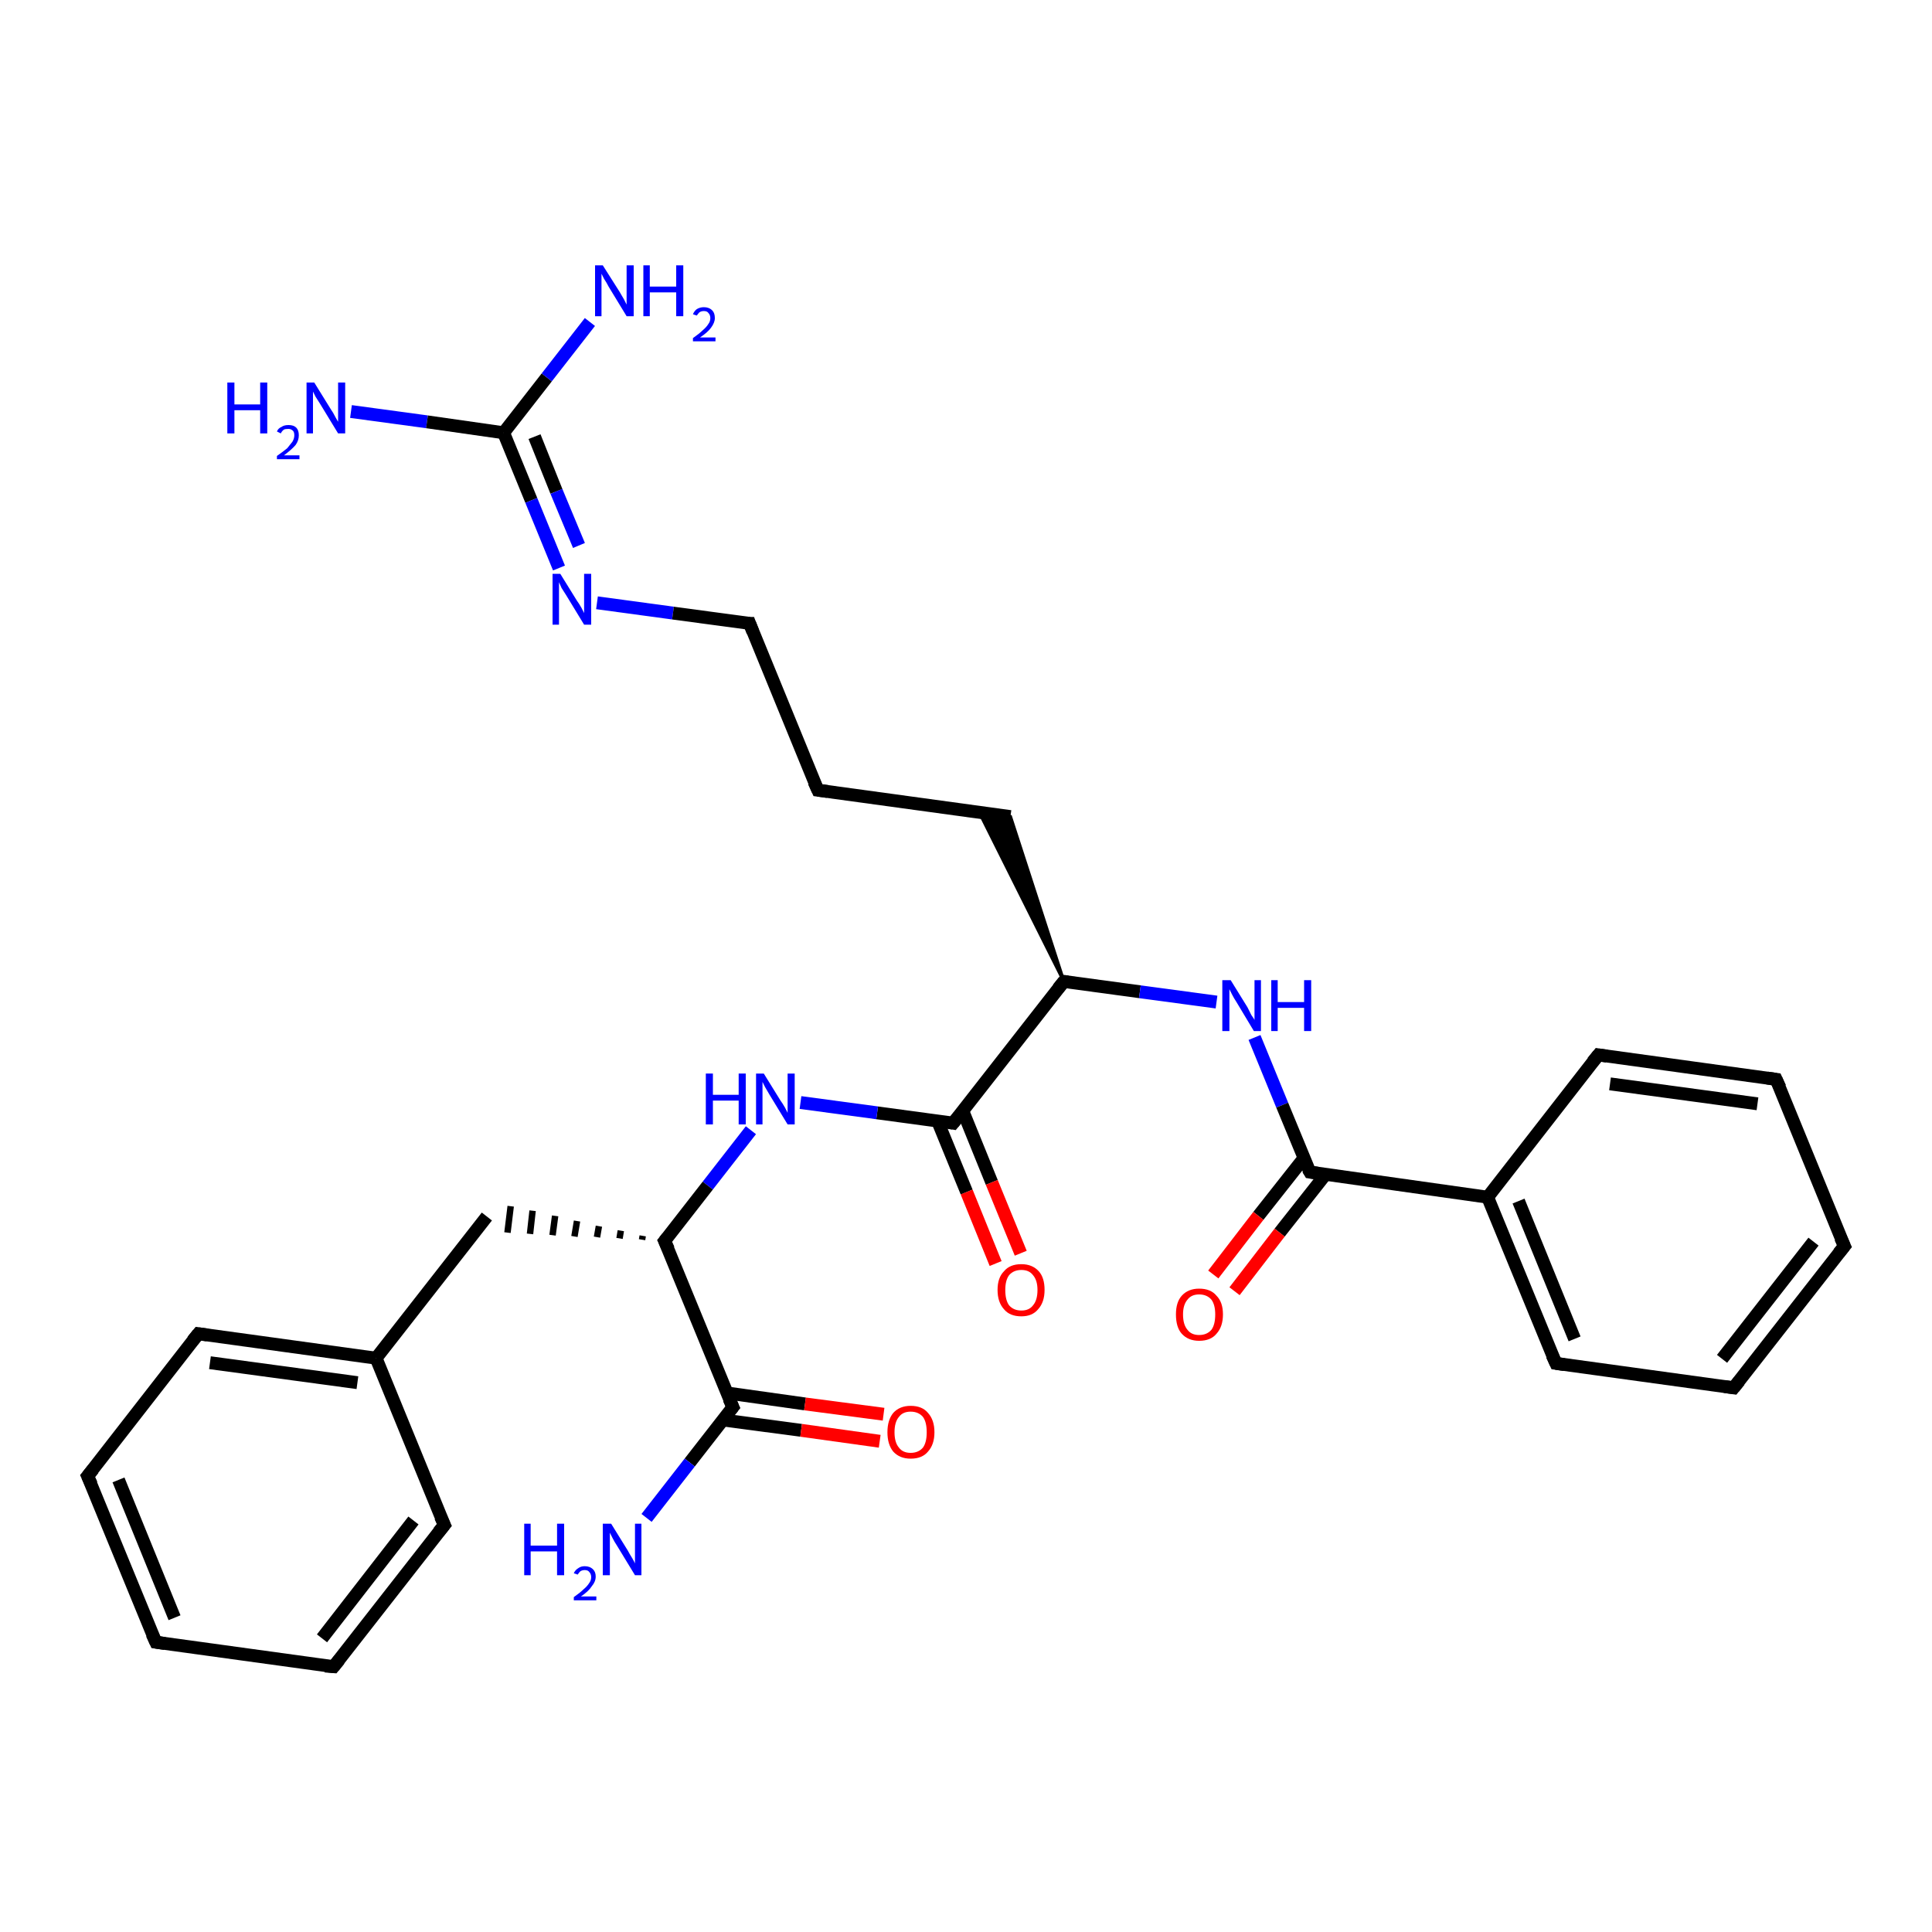 <?xml version='1.0' encoding='iso-8859-1'?>
<svg version='1.1' baseProfile='full'
              xmlns='http://www.w3.org/2000/svg'
                      xmlns:rdkit='http://www.rdkit.org/xml'
                      xmlns:xlink='http://www.w3.org/1999/xlink'
                  xml:space='preserve'
width='300px' height='300px' viewBox='0 0 300 300'>
<!-- END OF HEADER -->
<rect style='opacity:1.0;fill:#FFFFFF;stroke:none' width='300.0' height='300.0' x='0.0' y='0.0'> </rect>
<path class='bond-0 atom-0 atom-1' d='M 54.5,63.9 L 66.3,65.5' style='fill:none;fill-rule:evenodd;stroke:#0000FF;stroke-width:2.0px;stroke-linecap:butt;stroke-linejoin:miter;stroke-opacity:1' />
<path class='bond-0 atom-0 atom-1' d='M 66.3,65.5 L 78.2,67.2' style='fill:none;fill-rule:evenodd;stroke:#000000;stroke-width:2.0px;stroke-linecap:butt;stroke-linejoin:miter;stroke-opacity:1' />
<path class='bond-1 atom-1 atom-2' d='M 78.2,67.2 L 84.9,58.6' style='fill:none;fill-rule:evenodd;stroke:#000000;stroke-width:2.0px;stroke-linecap:butt;stroke-linejoin:miter;stroke-opacity:1' />
<path class='bond-1 atom-1 atom-2' d='M 84.9,58.6 L 91.6,50.0' style='fill:none;fill-rule:evenodd;stroke:#0000FF;stroke-width:2.0px;stroke-linecap:butt;stroke-linejoin:miter;stroke-opacity:1' />
<path class='bond-2 atom-1 atom-3' d='M 78.2,67.2 L 82.5,77.7' style='fill:none;fill-rule:evenodd;stroke:#000000;stroke-width:2.0px;stroke-linecap:butt;stroke-linejoin:miter;stroke-opacity:1' />
<path class='bond-2 atom-1 atom-3' d='M 82.5,77.7 L 86.8,88.2' style='fill:none;fill-rule:evenodd;stroke:#0000FF;stroke-width:2.0px;stroke-linecap:butt;stroke-linejoin:miter;stroke-opacity:1' />
<path class='bond-2 atom-1 atom-3' d='M 83.0,67.8 L 86.4,76.3' style='fill:none;fill-rule:evenodd;stroke:#000000;stroke-width:2.0px;stroke-linecap:butt;stroke-linejoin:miter;stroke-opacity:1' />
<path class='bond-2 atom-1 atom-3' d='M 86.4,76.3 L 89.9,84.7' style='fill:none;fill-rule:evenodd;stroke:#0000FF;stroke-width:2.0px;stroke-linecap:butt;stroke-linejoin:miter;stroke-opacity:1' />
<path class='bond-3 atom-3 atom-4' d='M 92.7,93.6 L 104.5,95.2' style='fill:none;fill-rule:evenodd;stroke:#0000FF;stroke-width:2.0px;stroke-linecap:butt;stroke-linejoin:miter;stroke-opacity:1' />
<path class='bond-3 atom-3 atom-4' d='M 104.5,95.2 L 116.4,96.8' style='fill:none;fill-rule:evenodd;stroke:#000000;stroke-width:2.0px;stroke-linecap:butt;stroke-linejoin:miter;stroke-opacity:1' />
<path class='bond-4 atom-4 atom-5' d='M 116.4,96.8 L 127.0,122.7' style='fill:none;fill-rule:evenodd;stroke:#000000;stroke-width:2.0px;stroke-linecap:butt;stroke-linejoin:miter;stroke-opacity:1' />
<path class='bond-5 atom-5 atom-6' d='M 127.0,122.7 L 156.9,126.8' style='fill:none;fill-rule:evenodd;stroke:#000000;stroke-width:2.0px;stroke-linecap:butt;stroke-linejoin:miter;stroke-opacity:1' />
<path class='bond-6 atom-7 atom-6' d='M 165.2,152.4 L 152.1,126.2 L 156.9,126.8 Z' style='fill:#000000;fill-rule:evenodd;fill-opacity:1;stroke:#000000;stroke-width:0.5px;stroke-linecap:butt;stroke-linejoin:miter;stroke-opacity:1;' />
<path class='bond-7 atom-7 atom-8' d='M 165.2,152.4 L 177.0,154.0' style='fill:none;fill-rule:evenodd;stroke:#000000;stroke-width:2.0px;stroke-linecap:butt;stroke-linejoin:miter;stroke-opacity:1' />
<path class='bond-7 atom-7 atom-8' d='M 177.0,154.0 L 188.9,155.6' style='fill:none;fill-rule:evenodd;stroke:#0000FF;stroke-width:2.0px;stroke-linecap:butt;stroke-linejoin:miter;stroke-opacity:1' />
<path class='bond-8 atom-8 atom-9' d='M 194.8,161.1 L 199.1,171.6' style='fill:none;fill-rule:evenodd;stroke:#0000FF;stroke-width:2.0px;stroke-linecap:butt;stroke-linejoin:miter;stroke-opacity:1' />
<path class='bond-8 atom-8 atom-9' d='M 199.1,171.6 L 203.4,182.0' style='fill:none;fill-rule:evenodd;stroke:#000000;stroke-width:2.0px;stroke-linecap:butt;stroke-linejoin:miter;stroke-opacity:1' />
<path class='bond-9 atom-9 atom-10' d='M 202.5,179.8 L 195.4,188.8' style='fill:none;fill-rule:evenodd;stroke:#000000;stroke-width:2.0px;stroke-linecap:butt;stroke-linejoin:miter;stroke-opacity:1' />
<path class='bond-9 atom-9 atom-10' d='M 195.4,188.8 L 188.4,197.9' style='fill:none;fill-rule:evenodd;stroke:#FF0000;stroke-width:2.0px;stroke-linecap:butt;stroke-linejoin:miter;stroke-opacity:1' />
<path class='bond-9 atom-9 atom-10' d='M 205.8,182.4 L 198.7,191.4' style='fill:none;fill-rule:evenodd;stroke:#000000;stroke-width:2.0px;stroke-linecap:butt;stroke-linejoin:miter;stroke-opacity:1' />
<path class='bond-9 atom-9 atom-10' d='M 198.7,191.4 L 191.7,200.5' style='fill:none;fill-rule:evenodd;stroke:#FF0000;stroke-width:2.0px;stroke-linecap:butt;stroke-linejoin:miter;stroke-opacity:1' />
<path class='bond-10 atom-9 atom-11' d='M 203.4,182.0 L 231.0,185.9' style='fill:none;fill-rule:evenodd;stroke:#000000;stroke-width:2.0px;stroke-linecap:butt;stroke-linejoin:miter;stroke-opacity:1' />
<path class='bond-11 atom-11 atom-12' d='M 231.0,185.9 L 241.6,211.7' style='fill:none;fill-rule:evenodd;stroke:#000000;stroke-width:2.0px;stroke-linecap:butt;stroke-linejoin:miter;stroke-opacity:1' />
<path class='bond-11 atom-11 atom-12' d='M 235.8,186.5 L 244.5,207.9' style='fill:none;fill-rule:evenodd;stroke:#000000;stroke-width:2.0px;stroke-linecap:butt;stroke-linejoin:miter;stroke-opacity:1' />
<path class='bond-12 atom-12 atom-13' d='M 241.6,211.7 L 269.2,215.5' style='fill:none;fill-rule:evenodd;stroke:#000000;stroke-width:2.0px;stroke-linecap:butt;stroke-linejoin:miter;stroke-opacity:1' />
<path class='bond-13 atom-13 atom-14' d='M 269.2,215.5 L 286.4,193.5' style='fill:none;fill-rule:evenodd;stroke:#000000;stroke-width:2.0px;stroke-linecap:butt;stroke-linejoin:miter;stroke-opacity:1' />
<path class='bond-13 atom-13 atom-14' d='M 267.4,211.0 L 281.6,192.8' style='fill:none;fill-rule:evenodd;stroke:#000000;stroke-width:2.0px;stroke-linecap:butt;stroke-linejoin:miter;stroke-opacity:1' />
<path class='bond-14 atom-14 atom-15' d='M 286.4,193.5 L 275.8,167.6' style='fill:none;fill-rule:evenodd;stroke:#000000;stroke-width:2.0px;stroke-linecap:butt;stroke-linejoin:miter;stroke-opacity:1' />
<path class='bond-15 atom-15 atom-16' d='M 275.8,167.6 L 248.2,163.8' style='fill:none;fill-rule:evenodd;stroke:#000000;stroke-width:2.0px;stroke-linecap:butt;stroke-linejoin:miter;stroke-opacity:1' />
<path class='bond-15 atom-15 atom-16' d='M 272.9,171.4 L 250.0,168.3' style='fill:none;fill-rule:evenodd;stroke:#000000;stroke-width:2.0px;stroke-linecap:butt;stroke-linejoin:miter;stroke-opacity:1' />
<path class='bond-16 atom-7 atom-17' d='M 165.2,152.4 L 148.0,174.4' style='fill:none;fill-rule:evenodd;stroke:#000000;stroke-width:2.0px;stroke-linecap:butt;stroke-linejoin:miter;stroke-opacity:1' />
<path class='bond-17 atom-17 atom-18' d='M 145.6,174.1 L 150.1,185.1' style='fill:none;fill-rule:evenodd;stroke:#000000;stroke-width:2.0px;stroke-linecap:butt;stroke-linejoin:miter;stroke-opacity:1' />
<path class='bond-17 atom-17 atom-18' d='M 150.1,185.1 L 154.6,196.2' style='fill:none;fill-rule:evenodd;stroke:#FF0000;stroke-width:2.0px;stroke-linecap:butt;stroke-linejoin:miter;stroke-opacity:1' />
<path class='bond-17 atom-17 atom-18' d='M 149.5,172.5 L 154.0,183.6' style='fill:none;fill-rule:evenodd;stroke:#000000;stroke-width:2.0px;stroke-linecap:butt;stroke-linejoin:miter;stroke-opacity:1' />
<path class='bond-17 atom-17 atom-18' d='M 154.0,183.6 L 158.5,194.6' style='fill:none;fill-rule:evenodd;stroke:#FF0000;stroke-width:2.0px;stroke-linecap:butt;stroke-linejoin:miter;stroke-opacity:1' />
<path class='bond-18 atom-17 atom-19' d='M 148.0,174.4 L 136.2,172.8' style='fill:none;fill-rule:evenodd;stroke:#000000;stroke-width:2.0px;stroke-linecap:butt;stroke-linejoin:miter;stroke-opacity:1' />
<path class='bond-18 atom-17 atom-19' d='M 136.2,172.8 L 124.3,171.2' style='fill:none;fill-rule:evenodd;stroke:#0000FF;stroke-width:2.0px;stroke-linecap:butt;stroke-linejoin:miter;stroke-opacity:1' />
<path class='bond-19 atom-19 atom-20' d='M 116.6,175.5 L 109.9,184.1' style='fill:none;fill-rule:evenodd;stroke:#0000FF;stroke-width:2.0px;stroke-linecap:butt;stroke-linejoin:miter;stroke-opacity:1' />
<path class='bond-19 atom-19 atom-20' d='M 109.9,184.1 L 103.2,192.7' style='fill:none;fill-rule:evenodd;stroke:#000000;stroke-width:2.0px;stroke-linecap:butt;stroke-linejoin:miter;stroke-opacity:1' />
<path class='bond-20 atom-20 atom-21' d='M 99.8,191.9 L 99.7,192.5' style='fill:none;fill-rule:evenodd;stroke:#000000;stroke-width:1.0px;stroke-linecap:butt;stroke-linejoin:miter;stroke-opacity:1' />
<path class='bond-20 atom-20 atom-21' d='M 96.4,191.1 L 96.2,192.3' style='fill:none;fill-rule:evenodd;stroke:#000000;stroke-width:1.0px;stroke-linecap:butt;stroke-linejoin:miter;stroke-opacity:1' />
<path class='bond-20 atom-20 atom-21' d='M 93.0,190.4 L 92.7,192.1' style='fill:none;fill-rule:evenodd;stroke:#000000;stroke-width:1.0px;stroke-linecap:butt;stroke-linejoin:miter;stroke-opacity:1' />
<path class='bond-20 atom-20 atom-21' d='M 89.6,189.6 L 89.2,192.0' style='fill:none;fill-rule:evenodd;stroke:#000000;stroke-width:1.0px;stroke-linecap:butt;stroke-linejoin:miter;stroke-opacity:1' />
<path class='bond-20 atom-20 atom-21' d='M 86.2,188.8 L 85.8,191.8' style='fill:none;fill-rule:evenodd;stroke:#000000;stroke-width:1.0px;stroke-linecap:butt;stroke-linejoin:miter;stroke-opacity:1' />
<path class='bond-20 atom-20 atom-21' d='M 82.7,188.0 L 82.3,191.6' style='fill:none;fill-rule:evenodd;stroke:#000000;stroke-width:1.0px;stroke-linecap:butt;stroke-linejoin:miter;stroke-opacity:1' />
<path class='bond-20 atom-20 atom-21' d='M 79.3,187.3 L 78.8,191.4' style='fill:none;fill-rule:evenodd;stroke:#000000;stroke-width:1.0px;stroke-linecap:butt;stroke-linejoin:miter;stroke-opacity:1' />
<path class='bond-21 atom-21 atom-22' d='M 75.6,188.9 L 58.4,210.9' style='fill:none;fill-rule:evenodd;stroke:#000000;stroke-width:2.0px;stroke-linecap:butt;stroke-linejoin:miter;stroke-opacity:1' />
<path class='bond-22 atom-22 atom-23' d='M 58.4,210.9 L 30.8,207.1' style='fill:none;fill-rule:evenodd;stroke:#000000;stroke-width:2.0px;stroke-linecap:butt;stroke-linejoin:miter;stroke-opacity:1' />
<path class='bond-22 atom-22 atom-23' d='M 55.5,214.7 L 32.6,211.6' style='fill:none;fill-rule:evenodd;stroke:#000000;stroke-width:2.0px;stroke-linecap:butt;stroke-linejoin:miter;stroke-opacity:1' />
<path class='bond-23 atom-23 atom-24' d='M 30.8,207.1 L 13.6,229.2' style='fill:none;fill-rule:evenodd;stroke:#000000;stroke-width:2.0px;stroke-linecap:butt;stroke-linejoin:miter;stroke-opacity:1' />
<path class='bond-24 atom-24 atom-25' d='M 13.6,229.2 L 24.2,255.0' style='fill:none;fill-rule:evenodd;stroke:#000000;stroke-width:2.0px;stroke-linecap:butt;stroke-linejoin:miter;stroke-opacity:1' />
<path class='bond-24 atom-24 atom-25' d='M 18.4,229.8 L 27.1,251.2' style='fill:none;fill-rule:evenodd;stroke:#000000;stroke-width:2.0px;stroke-linecap:butt;stroke-linejoin:miter;stroke-opacity:1' />
<path class='bond-25 atom-25 atom-26' d='M 24.2,255.0 L 51.8,258.8' style='fill:none;fill-rule:evenodd;stroke:#000000;stroke-width:2.0px;stroke-linecap:butt;stroke-linejoin:miter;stroke-opacity:1' />
<path class='bond-26 atom-26 atom-27' d='M 51.8,258.8 L 69.0,236.8' style='fill:none;fill-rule:evenodd;stroke:#000000;stroke-width:2.0px;stroke-linecap:butt;stroke-linejoin:miter;stroke-opacity:1' />
<path class='bond-26 atom-26 atom-27' d='M 50.0,254.4 L 64.2,236.1' style='fill:none;fill-rule:evenodd;stroke:#000000;stroke-width:2.0px;stroke-linecap:butt;stroke-linejoin:miter;stroke-opacity:1' />
<path class='bond-27 atom-20 atom-28' d='M 103.2,192.7 L 113.8,218.5' style='fill:none;fill-rule:evenodd;stroke:#000000;stroke-width:2.0px;stroke-linecap:butt;stroke-linejoin:miter;stroke-opacity:1' />
<path class='bond-28 atom-28 atom-29' d='M 113.8,218.5 L 107.1,227.1' style='fill:none;fill-rule:evenodd;stroke:#000000;stroke-width:2.0px;stroke-linecap:butt;stroke-linejoin:miter;stroke-opacity:1' />
<path class='bond-28 atom-28 atom-29' d='M 107.1,227.1 L 100.4,235.7' style='fill:none;fill-rule:evenodd;stroke:#0000FF;stroke-width:2.0px;stroke-linecap:butt;stroke-linejoin:miter;stroke-opacity:1' />
<path class='bond-29 atom-28 atom-30' d='M 112.3,220.5 L 124.4,222.1' style='fill:none;fill-rule:evenodd;stroke:#000000;stroke-width:2.0px;stroke-linecap:butt;stroke-linejoin:miter;stroke-opacity:1' />
<path class='bond-29 atom-28 atom-30' d='M 124.4,222.1 L 136.6,223.8' style='fill:none;fill-rule:evenodd;stroke:#FF0000;stroke-width:2.0px;stroke-linecap:butt;stroke-linejoin:miter;stroke-opacity:1' />
<path class='bond-29 atom-28 atom-30' d='M 112.9,216.3 L 125.0,218.0' style='fill:none;fill-rule:evenodd;stroke:#000000;stroke-width:2.0px;stroke-linecap:butt;stroke-linejoin:miter;stroke-opacity:1' />
<path class='bond-29 atom-28 atom-30' d='M 125.0,218.0 L 137.2,219.6' style='fill:none;fill-rule:evenodd;stroke:#FF0000;stroke-width:2.0px;stroke-linecap:butt;stroke-linejoin:miter;stroke-opacity:1' />
<path class='bond-30 atom-16 atom-11' d='M 248.2,163.8 L 231.0,185.9' style='fill:none;fill-rule:evenodd;stroke:#000000;stroke-width:2.0px;stroke-linecap:butt;stroke-linejoin:miter;stroke-opacity:1' />
<path class='bond-31 atom-27 atom-22' d='M 69.0,236.8 L 58.4,210.9' style='fill:none;fill-rule:evenodd;stroke:#000000;stroke-width:2.0px;stroke-linecap:butt;stroke-linejoin:miter;stroke-opacity:1' />
<path d='M 115.8,96.8 L 116.4,96.8 L 116.9,98.1' style='fill:none;stroke:#000000;stroke-width:2.0px;stroke-linecap:butt;stroke-linejoin:miter;stroke-opacity:1;' />
<path d='M 126.4,121.4 L 127.0,122.7 L 128.5,122.9' style='fill:none;stroke:#000000;stroke-width:2.0px;stroke-linecap:butt;stroke-linejoin:miter;stroke-opacity:1;' />
<path d='M 165.8,152.5 L 165.2,152.4 L 164.3,153.5' style='fill:none;stroke:#000000;stroke-width:2.0px;stroke-linecap:butt;stroke-linejoin:miter;stroke-opacity:1;' />
<path d='M 203.1,181.5 L 203.4,182.0 L 204.7,182.2' style='fill:none;stroke:#000000;stroke-width:2.0px;stroke-linecap:butt;stroke-linejoin:miter;stroke-opacity:1;' />
<path d='M 241.0,210.4 L 241.6,211.7 L 242.9,211.9' style='fill:none;stroke:#000000;stroke-width:2.0px;stroke-linecap:butt;stroke-linejoin:miter;stroke-opacity:1;' />
<path d='M 267.8,215.3 L 269.2,215.5 L 270.1,214.4' style='fill:none;stroke:#000000;stroke-width:2.0px;stroke-linecap:butt;stroke-linejoin:miter;stroke-opacity:1;' />
<path d='M 285.5,194.6 L 286.4,193.5 L 285.8,192.2' style='fill:none;stroke:#000000;stroke-width:2.0px;stroke-linecap:butt;stroke-linejoin:miter;stroke-opacity:1;' />
<path d='M 276.4,168.9 L 275.8,167.6 L 274.4,167.4' style='fill:none;stroke:#000000;stroke-width:2.0px;stroke-linecap:butt;stroke-linejoin:miter;stroke-opacity:1;' />
<path d='M 249.5,164.0 L 248.2,163.8 L 247.3,164.9' style='fill:none;stroke:#000000;stroke-width:2.0px;stroke-linecap:butt;stroke-linejoin:miter;stroke-opacity:1;' />
<path d='M 148.9,173.3 L 148.0,174.4 L 147.4,174.3' style='fill:none;stroke:#000000;stroke-width:2.0px;stroke-linecap:butt;stroke-linejoin:miter;stroke-opacity:1;' />
<path d='M 103.6,192.2 L 103.2,192.7 L 103.8,194.0' style='fill:none;stroke:#000000;stroke-width:2.0px;stroke-linecap:butt;stroke-linejoin:miter;stroke-opacity:1;' />
<path d='M 32.2,207.3 L 30.8,207.1 L 29.9,208.2' style='fill:none;stroke:#000000;stroke-width:2.0px;stroke-linecap:butt;stroke-linejoin:miter;stroke-opacity:1;' />
<path d='M 14.5,228.1 L 13.6,229.2 L 14.2,230.5' style='fill:none;stroke:#000000;stroke-width:2.0px;stroke-linecap:butt;stroke-linejoin:miter;stroke-opacity:1;' />
<path d='M 23.6,253.7 L 24.2,255.0 L 25.6,255.2' style='fill:none;stroke:#000000;stroke-width:2.0px;stroke-linecap:butt;stroke-linejoin:miter;stroke-opacity:1;' />
<path d='M 50.5,258.7 L 51.8,258.8 L 52.7,257.7' style='fill:none;stroke:#000000;stroke-width:2.0px;stroke-linecap:butt;stroke-linejoin:miter;stroke-opacity:1;' />
<path d='M 68.1,237.9 L 69.0,236.8 L 68.4,235.5' style='fill:none;stroke:#000000;stroke-width:2.0px;stroke-linecap:butt;stroke-linejoin:miter;stroke-opacity:1;' />
<path d='M 113.2,217.2 L 113.8,218.5 L 113.4,219.0' style='fill:none;stroke:#000000;stroke-width:2.0px;stroke-linecap:butt;stroke-linejoin:miter;stroke-opacity:1;' />
<path class='atom-0' d='M 35.3 59.4
L 36.4 59.4
L 36.4 62.8
L 40.4 62.8
L 40.4 59.4
L 41.5 59.4
L 41.5 67.3
L 40.4 67.3
L 40.4 63.7
L 36.4 63.7
L 36.4 67.3
L 35.3 67.3
L 35.3 59.4
' fill='#0000FF'/>
<path class='atom-0' d='M 43.0 67.0
Q 43.2 66.5, 43.7 66.3
Q 44.1 66.0, 44.8 66.0
Q 45.6 66.0, 46.0 66.4
Q 46.4 66.8, 46.4 67.6
Q 46.4 68.4, 45.9 69.1
Q 45.3 69.8, 44.1 70.7
L 46.5 70.7
L 46.5 71.3
L 43.0 71.3
L 43.0 70.8
Q 44.0 70.1, 44.6 69.6
Q 45.1 69.0, 45.4 68.6
Q 45.7 68.1, 45.7 67.6
Q 45.7 67.1, 45.5 66.9
Q 45.2 66.6, 44.8 66.6
Q 44.3 66.6, 44.1 66.7
Q 43.8 66.9, 43.6 67.3
L 43.0 67.0
' fill='#0000FF'/>
<path class='atom-0' d='M 48.8 59.4
L 51.4 63.6
Q 51.7 64.0, 52.1 64.8
Q 52.5 65.5, 52.5 65.5
L 52.5 59.4
L 53.6 59.4
L 53.6 67.3
L 52.5 67.3
L 49.7 62.7
Q 49.4 62.2, 49.0 61.6
Q 48.7 61.0, 48.6 60.8
L 48.6 67.3
L 47.6 67.3
L 47.6 59.4
L 48.8 59.4
' fill='#0000FF'/>
<path class='atom-2' d='M 93.6 41.2
L 96.2 45.3
Q 96.5 45.8, 96.9 46.5
Q 97.3 47.3, 97.3 47.3
L 97.3 41.2
L 98.4 41.2
L 98.4 49.1
L 97.3 49.1
L 94.5 44.5
Q 94.2 43.9, 93.8 43.3
Q 93.5 42.7, 93.4 42.5
L 93.4 49.1
L 92.4 49.1
L 92.4 41.2
L 93.6 41.2
' fill='#0000FF'/>
<path class='atom-2' d='M 99.9 41.2
L 100.9 41.2
L 100.9 44.5
L 105.0 44.5
L 105.0 41.2
L 106.1 41.2
L 106.1 49.1
L 105.0 49.1
L 105.0 45.4
L 100.9 45.4
L 100.9 49.1
L 99.9 49.1
L 99.9 41.2
' fill='#0000FF'/>
<path class='atom-2' d='M 107.6 48.8
Q 107.8 48.3, 108.2 48.0
Q 108.7 47.7, 109.3 47.7
Q 110.1 47.7, 110.6 48.2
Q 111.0 48.6, 111.0 49.4
Q 111.0 50.1, 110.4 50.9
Q 109.9 51.6, 108.7 52.4
L 111.1 52.4
L 111.1 53.0
L 107.6 53.0
L 107.6 52.5
Q 108.6 51.8, 109.1 51.3
Q 109.7 50.8, 110.0 50.3
Q 110.3 49.9, 110.3 49.4
Q 110.3 48.9, 110.0 48.6
Q 109.8 48.3, 109.3 48.3
Q 108.9 48.3, 108.6 48.5
Q 108.4 48.7, 108.2 49.0
L 107.6 48.8
' fill='#0000FF'/>
<path class='atom-3' d='M 87.0 89.1
L 89.6 93.3
Q 89.9 93.7, 90.3 94.4
Q 90.7 95.2, 90.7 95.2
L 90.7 89.1
L 91.8 89.1
L 91.8 97.0
L 90.7 97.0
L 87.9 92.4
Q 87.6 91.9, 87.2 91.3
Q 86.9 90.6, 86.8 90.4
L 86.8 97.0
L 85.8 97.0
L 85.8 89.1
L 87.0 89.1
' fill='#0000FF'/>
<path class='atom-8' d='M 191.1 152.2
L 193.7 156.4
Q 193.9 156.8, 194.3 157.6
Q 194.8 158.3, 194.8 158.4
L 194.8 152.2
L 195.8 152.2
L 195.8 160.1
L 194.7 160.1
L 192.0 155.6
Q 191.6 155.0, 191.3 154.4
Q 191.0 153.8, 190.9 153.6
L 190.9 160.1
L 189.8 160.1
L 189.8 152.2
L 191.1 152.2
' fill='#0000FF'/>
<path class='atom-8' d='M 197.4 152.2
L 198.4 152.2
L 198.4 155.6
L 202.5 155.6
L 202.5 152.2
L 203.6 152.2
L 203.6 160.1
L 202.5 160.1
L 202.5 156.5
L 198.4 156.5
L 198.4 160.1
L 197.4 160.1
L 197.4 152.2
' fill='#0000FF'/>
<path class='atom-10' d='M 182.6 204.1
Q 182.6 202.2, 183.5 201.2
Q 184.5 200.1, 186.2 200.1
Q 188.0 200.1, 188.9 201.2
Q 189.9 202.2, 189.9 204.1
Q 189.9 206.0, 188.9 207.1
Q 188.0 208.2, 186.2 208.2
Q 184.5 208.2, 183.5 207.1
Q 182.6 206.1, 182.6 204.1
M 186.2 207.3
Q 187.4 207.3, 188.1 206.5
Q 188.7 205.7, 188.7 204.1
Q 188.7 202.6, 188.1 201.8
Q 187.4 201.0, 186.2 201.0
Q 185.0 201.0, 184.4 201.8
Q 183.7 202.6, 183.7 204.1
Q 183.7 205.7, 184.4 206.5
Q 185.0 207.3, 186.2 207.3
' fill='#FF0000'/>
<path class='atom-18' d='M 154.9 200.3
Q 154.9 198.4, 155.9 197.4
Q 156.8 196.3, 158.6 196.3
Q 160.3 196.3, 161.3 197.4
Q 162.2 198.4, 162.2 200.3
Q 162.2 202.2, 161.2 203.3
Q 160.3 204.4, 158.6 204.4
Q 156.8 204.4, 155.9 203.3
Q 154.9 202.2, 154.9 200.3
M 158.6 203.5
Q 159.8 203.5, 160.4 202.7
Q 161.1 201.9, 161.1 200.3
Q 161.1 198.8, 160.4 198.0
Q 159.8 197.2, 158.6 197.2
Q 157.4 197.2, 156.7 198.0
Q 156.1 198.8, 156.1 200.3
Q 156.1 201.9, 156.7 202.7
Q 157.4 203.5, 158.6 203.5
' fill='#FF0000'/>
<path class='atom-19' d='M 109.6 166.7
L 110.7 166.7
L 110.7 170.0
L 114.7 170.0
L 114.7 166.7
L 115.8 166.7
L 115.8 174.6
L 114.7 174.6
L 114.7 170.9
L 110.7 170.9
L 110.7 174.6
L 109.6 174.6
L 109.6 166.7
' fill='#0000FF'/>
<path class='atom-19' d='M 118.6 166.7
L 121.2 170.9
Q 121.5 171.3, 121.9 172.0
Q 122.3 172.8, 122.3 172.8
L 122.3 166.7
L 123.4 166.7
L 123.4 174.6
L 122.3 174.6
L 119.5 170.0
Q 119.2 169.5, 118.8 168.8
Q 118.5 168.2, 118.4 168.0
L 118.4 174.6
L 117.4 174.6
L 117.4 166.7
L 118.6 166.7
' fill='#0000FF'/>
<path class='atom-29' d='M 81.4 236.6
L 82.4 236.6
L 82.4 240.0
L 86.5 240.0
L 86.5 236.6
L 87.6 236.6
L 87.6 244.6
L 86.5 244.6
L 86.5 240.9
L 82.4 240.9
L 82.4 244.6
L 81.4 244.6
L 81.4 236.6
' fill='#0000FF'/>
<path class='atom-29' d='M 89.1 244.3
Q 89.3 243.8, 89.8 243.5
Q 90.2 243.2, 90.8 243.2
Q 91.6 243.2, 92.1 243.7
Q 92.5 244.1, 92.5 244.8
Q 92.5 245.6, 91.9 246.3
Q 91.4 247.1, 90.2 247.9
L 92.6 247.9
L 92.6 248.5
L 89.1 248.5
L 89.1 248.0
Q 90.1 247.3, 90.6 246.8
Q 91.2 246.3, 91.5 245.8
Q 91.8 245.4, 91.8 244.9
Q 91.8 244.4, 91.5 244.1
Q 91.3 243.8, 90.8 243.8
Q 90.4 243.8, 90.1 244.0
Q 89.9 244.2, 89.7 244.5
L 89.1 244.3
' fill='#0000FF'/>
<path class='atom-29' d='M 94.9 236.6
L 97.5 240.8
Q 97.7 241.2, 98.2 242.0
Q 98.6 242.7, 98.6 242.8
L 98.6 236.6
L 99.6 236.6
L 99.6 244.6
L 98.6 244.6
L 95.8 240.0
Q 95.4 239.4, 95.1 238.8
Q 94.8 238.2, 94.7 238.0
L 94.7 244.6
L 93.6 244.6
L 93.6 236.6
L 94.9 236.6
' fill='#0000FF'/>
<path class='atom-30' d='M 137.8 222.4
Q 137.8 220.5, 138.7 219.4
Q 139.7 218.3, 141.4 218.3
Q 143.2 218.3, 144.1 219.4
Q 145.1 220.5, 145.1 222.4
Q 145.1 224.3, 144.1 225.4
Q 143.2 226.5, 141.4 226.5
Q 139.7 226.5, 138.7 225.4
Q 137.8 224.3, 137.8 222.4
M 141.4 225.6
Q 142.6 225.6, 143.3 224.8
Q 143.9 224.0, 143.9 222.4
Q 143.9 220.8, 143.3 220.0
Q 142.6 219.2, 141.4 219.2
Q 140.2 219.2, 139.6 220.0
Q 138.9 220.8, 138.9 222.4
Q 138.9 224.0, 139.6 224.8
Q 140.2 225.6, 141.4 225.6
' fill='#FF0000'/>
</svg>
